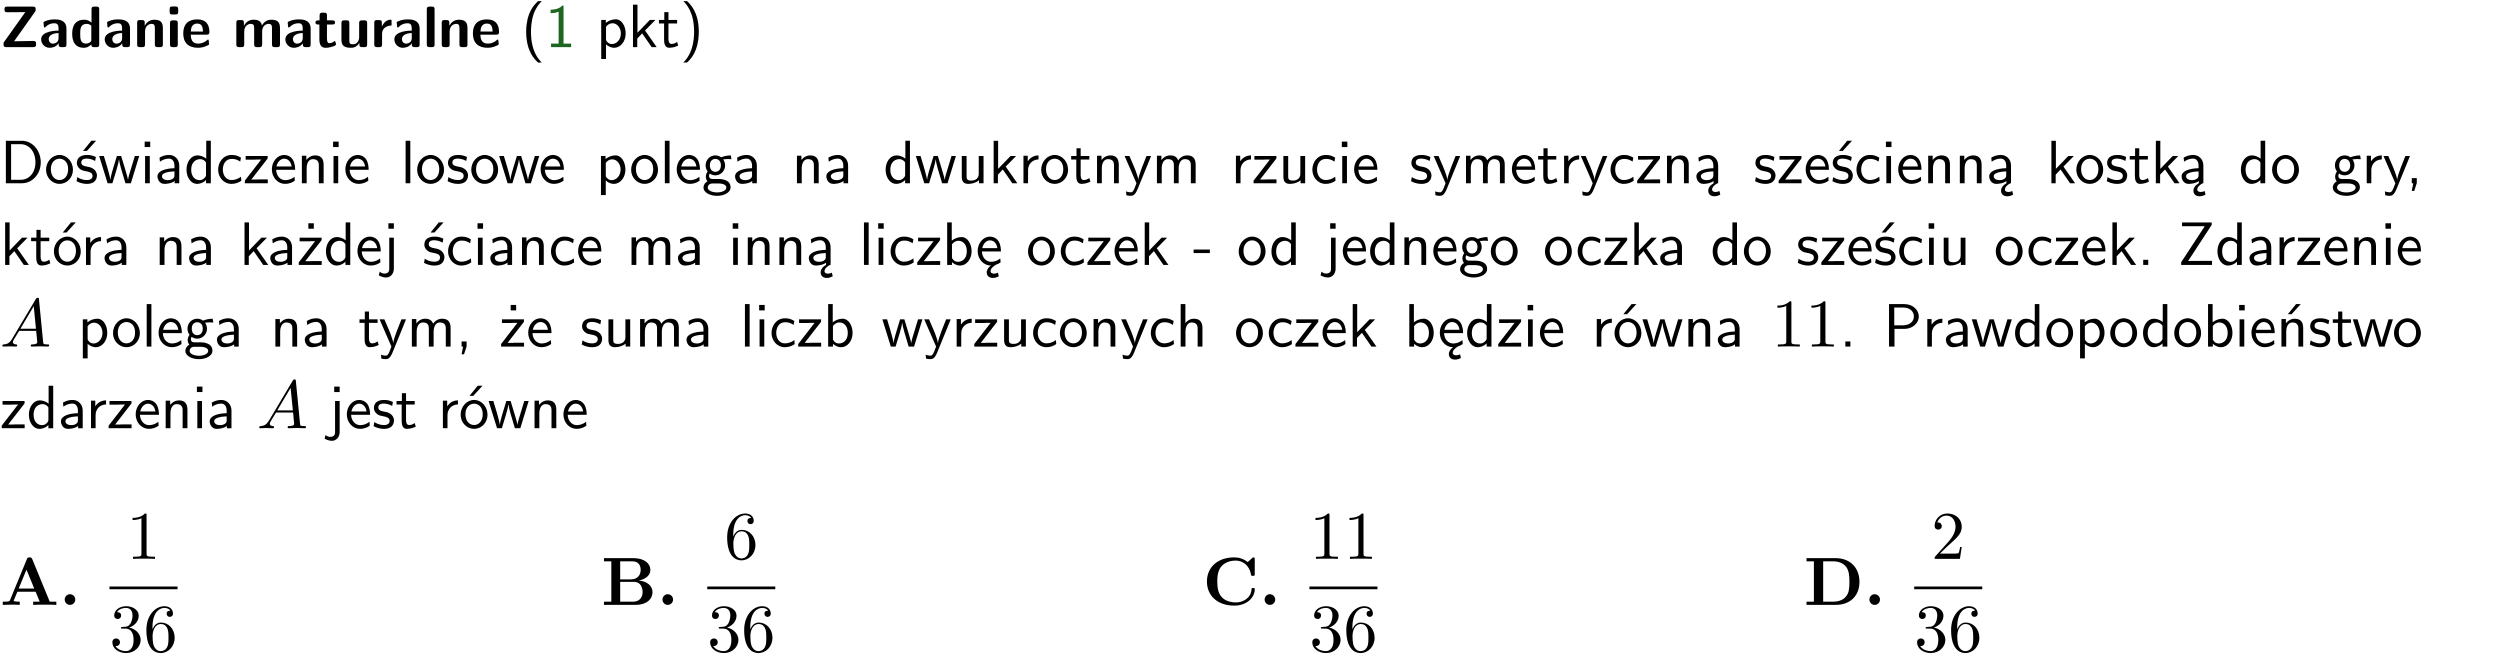 <?xml version="1.0" encoding="UTF-8"?>
<svg width="366pt" height="96pt" version="1.2" viewBox="0 0 366 96" xmlns="http://www.w3.org/2000/svg" xmlns:xlink="http://www.w3.org/1999/xlink">
 <defs>
  <symbol id="glyph0-1" overflow="visible">
   <path d="m5.141-5.203c0.078-0.109 0.078-0.125 0.078-0.312 0-0.234 0-0.422-0.406-0.422h-3.75c-0.359 0-0.406 0.141-0.406 0.422 0 0.406 0.172 0.406 0.516 0.406 0.75 0 1.484-0.016 2.234-0.016h0.297l-3.094 4.344c-0.094 0.109-0.094 0.125-0.094 0.297v0.078c0 0.297 0.094 0.406 0.422 0.406h3.922c0.328 0 0.422-0.109 0.422-0.406v-0.078c0-0.422-0.203-0.422-0.5-0.422-0.75 0-1.938 0.031-2.719 0.047z"/>
  </symbol>
  <symbol id="glyph0-2" overflow="visible">
   <path d="m3.969-2.703c0-1.359-1.297-1.359-1.719-1.359-0.406 0-0.844 0.031-1.406 0.266-0.188 0.078-0.234 0.109-0.234 0.203 0 0.062 0.062 0.547 0.062 0.625 0.016 0.047 0.062 0.094 0.109 0.094s0.078-0.031 0.094-0.047c0.375-0.391 0.797-0.578 1.328-0.578 0.469 0 0.609 0.281 0.609 0.781v0.297c-0.297 0-2.547 0.031-2.547 1.281 0 0.594 0.484 1.234 1.234 1.234 0.297 0 0.938-0.078 1.328-0.672v0.172c0 0.266 0.062 0.406 0.422 0.406h0.312c0.328 0 0.406-0.109 0.406-0.406zm-1.156 1.391c0 0.797-0.812 0.797-0.844 0.797-0.359 0-0.594-0.312-0.594-0.641 0-0.844 1.188-0.906 1.438-0.906z"/>
  </symbol>
  <symbol id="glyph0-3" overflow="visible">
   <path d="m4.266-5.531c0-0.281-0.047-0.406-0.406-0.406h-0.312c-0.328 0-0.406 0.109-0.406 0.406v1.938c-0.391-0.359-0.812-0.422-1.078-0.422-1.75 0-1.75 1.641-1.75 2.062 0 0.391 0 2.047 1.703 2.047 0.359 0 0.719-0.109 1.094-0.5 0 0.328 0.125 0.406 0.406 0.406h0.344c0.328 0 0.406-0.109 0.406-0.406zm-1.156 4.453c0 0.156 0 0.234-0.25 0.406-0.219 0.125-0.406 0.156-0.516 0.156-0.859 0-0.859-0.797-0.859-1.438s0-1.453 0.953-1.453c0.25 0 0.484 0.094 0.672 0.266z"/>
  </symbol>
  <symbol id="glyph0-4" overflow="visible">
   <path d="m4.281-2.781c0-0.891-0.375-1.234-1.25-1.234-0.906 0-1.281 0.656-1.391 0.875h-0.016v-0.422c0-0.281-0.062-0.406-0.406-0.406h-0.297c-0.312 0-0.406 0.094-0.406 0.406v3.156c0 0.297 0.094 0.406 0.406 0.406h0.344c0.328 0 0.406-0.109 0.406-0.406v-1.891c0-0.75 0.5-1.109 0.953-1.109 0.406 0 0.484 0.203 0.484 0.641v2.359c0 0.266 0.062 0.406 0.422 0.406h0.344c0.328 0 0.406-0.109 0.406-0.406z"/>
  </symbol>
  <symbol id="glyph0-5" overflow="visible">
   <path d="m0.875-5.953c-0.281 0-0.406 0.047-0.406 0.391v0.406c0 0.266 0.078 0.375 0.391 0.375h0.453c0.406 0 0.406-0.172 0.406-0.578s0-0.594-0.406-0.594zm0.781 2.438c0-0.266-0.062-0.406-0.406-0.406h-0.312c-0.312 0-0.422 0.094-0.422 0.406v3.109c0 0.297 0.094 0.406 0.422 0.406h0.312c0.328 0 0.406-0.109 0.406-0.406z"/>
  </symbol>
  <symbol id="glyph0-6" overflow="visible">
   <path d="m3.688-1.828c0.203 0 0.406-0.016 0.406-0.391 0-1.109-0.5-1.844-1.781-1.844-1.375 0-2.047 0.766-2.047 2.062 0 1.406 0.812 2.094 2.156 2.094 0.328 0 0.812-0.047 1.375-0.328 0.188-0.094 0.25-0.109 0.25-0.219 0-0.062-0.016-0.312-0.031-0.375-0.031-0.266-0.047-0.281-0.125-0.281-0.031 0-0.047 0-0.141 0.094-0.5 0.438-1.016 0.5-1.297 0.5-0.969 0-1.062-0.766-1.094-1.312zm-2.312-0.453c0.016-0.531 0.188-1.172 0.938-1.172 0.688 0 0.812 0.5 0.844 1.172z"/>
  </symbol>
  <symbol id="glyph0-7" overflow="visible">
   <path d="m6.906-2.781c0-0.891-0.375-1.234-1.25-1.234-0.609 0-1.078 0.281-1.391 0.844-0.141-0.812-0.859-0.844-1.219-0.844-0.172 0-0.531 0-0.922 0.281-0.266 0.203-0.422 0.469-0.484 0.594h-0.016v-0.422c0-0.281-0.062-0.406-0.406-0.406h-0.297c-0.312 0-0.406 0.094-0.406 0.406v3.156c0 0.297 0.094 0.406 0.406 0.406h0.344c0.328 0 0.406-0.109 0.406-0.406v-1.891c0-0.781 0.531-1.109 0.953-1.109 0.406 0 0.5 0.188 0.5 0.641v2.359c0 0.297 0.094 0.406 0.406 0.406h0.344c0.328 0 0.422-0.109 0.422-0.406v-1.891c0-0.781 0.516-1.109 0.938-1.109 0.406 0 0.5 0.188 0.5 0.641v2.359c0 0.297 0.094 0.406 0.406 0.406h0.344c0.328 0 0.422-0.109 0.422-0.406z"/>
  </symbol>
  <symbol id="glyph0-8" overflow="visible">
   <path d="m1.859-3.312h0.766c0.109 0 0.422 0 0.422-0.297 0-0.312-0.312-0.312-0.422-0.312h-0.766v-0.703c0-0.281-0.047-0.422-0.406-0.422h-0.266c-0.312 0-0.406 0.094-0.406 0.422v0.703h-0.203c-0.094 0-0.406 0-0.406 0.312 0 0.297 0.312 0.297 0.406 0.297h0.172v2.172c0 0.859 0.312 1.234 0.906 1.234 0.078 0 0.453 0 0.891-0.141 0.156-0.031 0.641-0.188 0.641-0.359 0-0.016-0.016-0.078-0.062-0.266-0.047-0.172-0.062-0.219-0.141-0.219-0.031 0-0.047 0.016-0.094 0.062-0.094 0.062-0.328 0.25-0.688 0.25-0.203 0-0.344-0.141-0.344-0.703z"/>
  </symbol>
  <symbol id="glyph0-9" overflow="visible">
   <path d="m4.281-3.516c0-0.266-0.062-0.406-0.406-0.406h-0.344c-0.328 0-0.422 0.109-0.422 0.406v2.031c0 0.562-0.297 1.062-0.906 1.062-0.469 0-0.531-0.125-0.531-0.578v-2.516c0-0.266-0.047-0.406-0.406-0.406h-0.344c-0.312 0-0.406 0.094-0.406 0.406v2.438c0 0.922 0.5 1.172 1.391 1.172 0.219 0 0.828 0 1.234-0.734v0.234c0 0.266 0.062 0.406 0.406 0.406h0.328c0.328 0 0.406-0.109 0.406-0.406z"/>
  </symbol>
  <symbol id="glyph0-10" overflow="visible">
   <path d="m1.656-1.969c0-0.812 0.688-1.141 1.219-1.188 0.156 0 0.172 0 0.172-0.219v-0.406c0-0.172 0-0.234-0.156-0.234-0.234 0-0.859 0.078-1.266 1.016v-0.562c0-0.281-0.062-0.406-0.422-0.406h-0.266c-0.312 0-0.422 0.094-0.422 0.406v3.156c0 0.297 0.094 0.406 0.422 0.406h0.312c0.328 0 0.406-0.109 0.406-0.406z"/>
  </symbol>
  <symbol id="glyph0-11" overflow="visible">
   <path d="m1.656-5.531c0-0.281-0.062-0.406-0.406-0.406h-0.312c-0.312 0-0.422 0.094-0.422 0.406v5.125c0 0.297 0.094 0.406 0.422 0.406h0.312c0.328 0 0.406-0.109 0.406-0.406z"/>
  </symbol>
  <symbol id="glyph1-1" overflow="visible">
   <path d="m2.438-6.734c-0.297 0.281-0.891 0.828-1.312 1.922-0.359 0.969-0.422 1.922-0.422 2.562 0 2.906 1.297 4.094 1.734 4.5h0.547c-0.438-0.438-1.578-1.594-1.578-4.5 0-0.5 0.031-1.547 0.391-2.609 0.375-1.031 0.891-1.578 1.188-1.875z"/>
  </symbol>
  <symbol id="glyph1-2" overflow="visible">
   <path d="m2.688-6.078h-0.188c-0.531 0.547-1.266 0.578-1.703 0.594v0.516c0.297-0.016 0.734-0.031 1.172-0.219v4.672h-1.109v0.516h2.938v-0.516h-1.109z"/>
  </symbol>
  <symbol id="glyph1-3" overflow="visible">
   <path d="m1.438-0.406c0.281 0.25 0.672 0.5 1.203 0.5 0.875 0 1.672-0.875 1.672-2.094 0-1.078-0.578-2.078-1.438-2.078-0.531 0-1.047 0.188-1.469 0.531v-0.438h-0.672v5.719h0.703zm0-2.578c0.219-0.312 0.562-0.516 0.953-0.516 0.672 0 1.219 0.672 1.219 1.5 0 0.922-0.641 1.547-1.312 1.547-0.344 0-0.594-0.172-0.766-0.422-0.094-0.125-0.094-0.141-0.094-0.312z"/>
  </symbol>
  <symbol id="glyph1-4" overflow="visible">
   <path d="m2.516-2.438 1.516-1.547h-0.812l-1.812 1.875v-4.109h-0.656v6.219h0.625v-1.266l0.719-0.75 1.391 2.016h0.734z"/>
  </symbol>
  <symbol id="glyph1-5" overflow="visible">
   <path d="m1.562-3.469h1.266v-0.516h-1.266v-1.141h-0.609v1.141h-0.781v0.516h0.75v2.406c0 0.531 0.125 1.156 0.75 1.156s1.078-0.219 1.312-0.328l-0.156-0.531c-0.234 0.188-0.516 0.297-0.797 0.297-0.344 0-0.469-0.281-0.469-0.75z"/>
  </symbol>
  <symbol id="glyph1-6" overflow="visible">
   <path d="m1.047 2.25c0.297-0.281 0.891-0.828 1.297-1.922 0.359-0.969 0.422-1.922 0.422-2.578 0-2.891-1.281-4.078-1.719-4.484h-0.547c0.438 0.438 1.578 1.594 1.578 4.484 0 0.516-0.031 1.562-0.406 2.625-0.359 1.031-0.875 1.578-1.172 1.875z"/>
  </symbol>
  <symbol id="glyph1-7" overflow="visible">
   <path d="m0.859-6.219v6.219h2.359c1.531 0 2.75-1.359 2.75-3.062 0-1.734-1.219-3.156-2.766-3.156zm0.766 5.719v-5.219h1.375c1.266 0 2.188 1.078 2.188 2.656 0 1.531-0.922 2.562-2.188 2.562z"/>
  </symbol>
  <symbol id="glyph1-8" overflow="visible">
   <path d="m4.203-1.969c0-1.203-0.891-2.172-1.953-2.172-1.109 0-1.984 1-1.984 2.172s0.922 2.062 1.969 2.062c1.078 0 1.969-0.906 1.969-2.062zm-1.969 1.5c-0.625 0-1.266-0.516-1.266-1.594s0.688-1.531 1.266-1.531c0.625 0 1.266 0.469 1.266 1.531s-0.609 1.594-1.266 1.594z"/>
  </symbol>
  <symbol id="glyph1-9" overflow="visible">
   <path d="m3.078-3.844c-0.469-0.219-0.828-0.297-1.297-0.297-0.219 0-1.484 0-1.484 1.188 0 0.438 0.266 0.719 0.484 0.891 0.281 0.203 0.469 0.234 0.969 0.328 0.328 0.062 0.844 0.172 0.844 0.656 0 0.609-0.703 0.609-0.844 0.609-0.734 0-1.234-0.328-1.391-0.438l-0.109 0.609c0.281 0.141 0.781 0.391 1.516 0.391 0.156 0 0.641 0 1.031-0.281 0.281-0.219 0.438-0.578 0.438-0.953 0-0.5-0.344-0.812-0.359-0.828-0.344-0.312-0.594-0.375-1.031-0.453-0.5-0.094-0.906-0.188-0.906-0.625 0-0.562 0.641-0.562 0.75-0.562 0.297 0 0.766 0.047 1.281 0.344zm0.031-2.375h-0.703l-1.203 1.484h0.562z"/>
  </symbol>
  <symbol id="glyph1-10" overflow="visible">
   <path d="m5.984-3.984h-0.641l-0.578 1.906c-0.109 0.312-0.375 1.203-0.422 1.594-0.031-0.281-0.266-1.078-0.422-1.594l-0.578-1.906h-0.625l-0.516 1.688c-0.094 0.312-0.406 1.344-0.438 1.797-0.047-0.422-0.344-1.438-0.484-1.938l-0.469-1.547h-0.688l1.234 3.984h0.703c0.047-0.141 0.359-1.141 0.562-1.844 0.125-0.422 0.375-1.297 0.391-1.641h0.016c0.016 0.25 0.172 0.875 0.281 1.266l0.656 2.219h0.797z"/>
  </symbol>
  <symbol id="glyph1-11" overflow="visible">
   <path d="m1.469-6.094h-0.812v0.797h0.812zm-0.062 2.109h-0.688v3.984h0.688z"/>
  </symbol>
  <symbol id="glyph1-12" overflow="visible">
   <path d="m3.578-2.594c0-0.906-0.656-1.547-1.484-1.547-0.578 0-0.984 0.156-1.406 0.391l0.062 0.594c0.453-0.328 0.906-0.453 1.344-0.453 0.422 0 0.781 0.359 0.781 1.031v0.375c-1.344 0.031-2.484 0.406-2.484 1.188 0 0.391 0.25 1.109 1.031 1.109 0.125 0 0.969-0.016 1.484-0.422v0.328h0.672zm-0.703 1.406c0 0.172 0 0.391-0.297 0.562-0.266 0.172-0.609 0.172-0.703 0.172-0.438 0-0.828-0.203-0.828-0.578 0-0.625 1.453-0.688 1.828-0.703z"/>
  </symbol>
  <symbol id="glyph1-13" overflow="visible">
   <path d="m3.891-6.219h-0.672v2.625c-0.469-0.391-0.969-0.484-1.312-0.484-0.891 0-1.578 0.938-1.578 2.094 0 1.172 0.688 2.078 1.531 2.078 0.297 0 0.828-0.078 1.328-0.562v0.469h0.703zm-0.703 4.969c0 0.125 0 0.297-0.297 0.547-0.203 0.188-0.422 0.25-0.656 0.25-0.562 0-1.219-0.422-1.219-1.531 0-1.188 0.781-1.547 1.312-1.547 0.391 0 0.672 0.203 0.859 0.484z"/>
  </symbol>
  <symbol id="glyph1-14" overflow="visible">
   <path d="m3.672-3.75c-0.531-0.297-0.828-0.391-1.375-0.391-1.25 0-1.969 1.094-1.969 2.156 0 1.109 0.812 2.078 1.938 2.078 0.484 0 0.969-0.125 1.453-0.453l-0.047-0.594c-0.469 0.359-0.953 0.484-1.406 0.484-0.734 0-1.25-0.656-1.25-1.531 0-0.703 0.344-1.562 1.297-1.562 0.453 0 0.766 0.078 1.25 0.391z"/>
  </symbol>
  <symbol id="glyph1-15" overflow="visible">
   <path d="m3.594-3.625v-0.359h-3.219v0.531h1.25c0.109 0 0.219-0.016 0.328-0.016h0.688l-2.391 3.094v0.375h3.359v-0.562h-1.328c-0.109 0-0.203 0.016-0.312 0.016h-0.766z"/>
  </symbol>
  <symbol id="glyph1-16" overflow="visible">
   <path d="m3.719-1.969c0-0.297-0.016-0.969-0.359-1.516-0.375-0.547-0.922-0.656-1.25-0.656-0.984 0-1.797 0.953-1.797 2.109 0 1.188 0.859 2.125 1.938 2.125 0.562 0 1.078-0.203 1.422-0.469l-0.047-0.578c-0.562 0.469-1.156 0.5-1.359 0.5-0.719 0-1.297-0.625-1.328-1.516zm-2.734-0.484c0.141-0.688 0.625-1.141 1.125-1.141 0.469 0 0.969 0.312 1.094 1.141z"/>
  </symbol>
  <symbol id="glyph1-17" overflow="visible">
   <path d="m3.906-2.672c0-0.594-0.141-1.406-1.234-1.406-0.812 0-1.25 0.609-1.297 0.672v-0.625h-0.656v4.031h0.703v-2.203c0-0.594 0.234-1.328 0.906-1.328 0.859 0 0.875 0.641 0.875 0.922v2.609h0.703z"/>
  </symbol>
  <symbol id="glyph1-18" overflow="visible">
   <path d="m1.406-6.219h-0.688v6.219h0.688z"/>
  </symbol>
  <symbol id="glyph1-19" overflow="visible">
   <path d="m3.078-3.844c-0.469-0.219-0.828-0.297-1.297-0.297-0.219 0-1.484 0-1.484 1.188 0 0.438 0.266 0.719 0.484 0.891 0.281 0.203 0.469 0.234 0.969 0.328 0.328 0.062 0.844 0.172 0.844 0.656 0 0.609-0.703 0.609-0.844 0.609-0.734 0-1.234-0.328-1.391-0.438l-0.109 0.609c0.281 0.141 0.781 0.391 1.516 0.391 0.156 0 0.641 0 1.031-0.281 0.281-0.219 0.438-0.578 0.438-0.953 0-0.5-0.344-0.812-0.359-0.828-0.344-0.312-0.594-0.375-1.031-0.453-0.5-0.094-0.906-0.188-0.906-0.625 0-0.562 0.641-0.562 0.75-0.562 0.297 0 0.766 0.047 1.281 0.344z"/>
  </symbol>
  <symbol id="glyph1-20" overflow="visible">
   <path d="m3.156-3.5c0.203 0 0.453-0.047 0.672-0.047 0.156 0 0.5 0.031 0.516 0.031l-0.094-0.562c-0.625 0-1.141 0.172-1.422 0.281-0.188-0.156-0.484-0.281-0.844-0.281-0.781 0-1.422 0.641-1.422 1.453 0 0.344 0.109 0.656 0.297 0.891-0.266 0.375-0.266 0.719-0.266 0.766 0 0.234 0.078 0.5 0.234 0.688-0.469 0.266-0.578 0.688-0.578 0.922 0 0.672 0.891 1.203 1.984 1.203 1.109 0 1.984-0.531 1.984-1.219 0-1.25-1.5-1.25-1.844-1.25h-0.781c-0.125 0-0.531 0-0.531-0.469 0-0.094 0.047-0.25 0.109-0.328 0.188 0.141 0.484 0.266 0.812 0.266 0.812 0 1.438-0.672 1.438-1.469 0-0.422-0.203-0.75-0.297-0.891zm-1.172 1.828c-0.328 0-0.797-0.203-0.797-0.953 0-0.734 0.469-0.938 0.797-0.938 0.391 0 0.812 0.25 0.812 0.938 0 0.703-0.422 0.953-0.812 0.953zm0.406 1.703c0.188 0 1.203 0 1.203 0.609 0 0.406-0.609 0.703-1.344 0.703s-1.375-0.281-1.375-0.703c0-0.031 0-0.609 0.703-0.609z"/>
  </symbol>
  <symbol id="glyph1-21" overflow="visible">
   <path d="m3.906-3.984h-0.703v2.609c0 0.672-0.5 0.984-1.078 0.984-0.641 0-0.703-0.234-0.703-0.625v-2.969h-0.703v3c0 0.656 0.219 1.078 0.953 1.078 0.484 0 1.125-0.141 1.562-0.531v0.438h0.672z"/>
  </symbol>
  <symbol id="glyph1-22" overflow="visible">
   <path d="m1.406-1.922c0-0.891 0.641-1.547 1.531-1.562v-0.594c-0.797 0-1.297 0.453-1.578 0.859v-0.812h-0.625v4.031h0.672z"/>
  </symbol>
  <symbol id="glyph1-23" overflow="visible">
   <path d="m4-3.984h-0.672c-1.172 2.859-1.188 3.266-1.188 3.469h-0.016c-0.047-0.594-0.766-2.266-0.812-2.344l-0.484-1.125h-0.703l1.734 3.984c-0.094 0.281-0.281 0.719-0.312 0.812-0.234 0.516-0.391 0.516-0.516 0.516-0.141 0-0.438-0.031-0.703-0.141l0.062 0.578c0.188 0.047 0.438 0.078 0.641 0.078 0.312 0 0.641-0.109 1.016-1.031z"/>
  </symbol>
  <symbol id="glyph1-24" overflow="visible">
   <path d="m6.391-2.672c0-0.609-0.141-1.406-1.219-1.406-0.547 0-1.016 0.25-1.344 0.734-0.234-0.688-0.859-0.734-1.141-0.734-0.656 0-1.078 0.359-1.312 0.688v-0.641h-0.656v4.031h0.703v-2.203c0-0.609 0.25-1.328 0.906-1.328 0.844 0 0.875 0.578 0.875 0.922v2.609h0.703v-2.203c0-0.609 0.25-1.328 0.906-1.328 0.844 0 0.875 0.578 0.875 0.922v2.609h0.703z"/>
  </symbol>
  <symbol id="glyph1-25" overflow="visible">
   <path d="m2.875-1.188c0 0.172 0 0.391-0.297 0.562-0.266 0.172-0.609 0.172-0.703 0.172-0.438 0-0.828-0.203-0.828-0.578 0-0.625 1.453-0.688 1.828-0.703zm-0.188 2.125c0-0.406 0.375-0.703 0.797-0.938h0.094v-2.594c0-0.906-0.656-1.547-1.484-1.547-0.578 0-0.984 0.156-1.406 0.391l0.062 0.594c0.453-0.328 0.906-0.453 1.344-0.453 0.422 0 0.781 0.359 0.781 1.031v0.375c-1.344 0.031-2.484 0.406-2.484 1.188 0 0.391 0.25 1.109 1.031 1.109 0.125 0 0.969-0.016 1.484-0.422v0.328c-0.453 0.25-0.812 0.688-0.781 1.141 0.016 0.391 0.281 0.766 0.891 0.766 0.297 0 0.516-0.062 0.875-0.234l-0.125-0.531c-0.203 0.094-0.406 0.141-0.594 0.141-0.25-0.031-0.469-0.078-0.484-0.344z"/>
  </symbol>
  <symbol id="glyph1-26" overflow="visible">
   <path d="m1.609-0.016v-0.734h-0.734v0.75h0.219l-0.219 1.125h0.359z"/>
  </symbol>
  <symbol id="glyph1-27" overflow="visible">
   <path d="m4.203-1.969c0-1.203-0.891-2.172-1.953-2.172-1.109 0-1.984 1-1.984 2.172s0.922 2.062 1.969 2.062c1.078 0 1.969-0.906 1.969-2.062zm-1.969 1.5c-0.625 0-1.266-0.516-1.266-1.594s0.688-1.531 1.266-1.531c0.625 0 1.266 0.469 1.266 1.531s-0.609 1.594-1.266 1.594zm1.234-5.75h-0.703l-1.203 1.484h0.547z"/>
  </symbol>
  <symbol id="glyph1-28" overflow="visible">
   <path d="m3.594-3.625v-0.359h-3.219v0.531h1.25c0.109 0 0.219-0.016 0.328-0.016h0.688l-2.391 3.094v0.375h3.359v-0.562h-1.328c-0.109 0-0.203 0.016-0.312 0.016h-0.766zm-1.141-2.469h-0.797v0.797h0.797z"/>
  </symbol>
  <symbol id="glyph1-29" overflow="visible">
   <path d="m1.656-6.094h-0.797v0.797h0.797zm-2.203 7.625c0.438 0.25 0.844 0.312 1.078 0.312 0.562 0 1.125-0.469 1.125-1.312v-4.516h-0.672v4.594c0 0.578-0.453 0.656-0.703 0.656-0.266 0-0.5-0.094-0.688-0.281z"/>
  </symbol>
  <symbol id="glyph1-30" overflow="visible">
   <path d="m1.406-6.219h-0.672v6.219h0.703v-0.406c0.219 0.188 0.594 0.5 1.203 0.5 0.891 0 1.672-0.891 1.672-2.094 0-1.109-0.625-2.078-1.453-2.078-0.359 0-0.906 0.094-1.453 0.531zm0.031 3.219c0.141-0.219 0.469-0.531 0.953-0.531 0.531 0 1.219 0.391 1.219 1.531 0 1.172-0.75 1.547-1.297 1.547-0.359 0-0.656-0.156-0.875-0.562z"/>
  </symbol>
  <symbol id="glyph1-31" overflow="visible">
   <path d="m0.984-2.453c0.141-0.688 0.625-1.141 1.125-1.141 0.469 0 0.969 0.312 1.094 1.141zm1.219 3.391c0-0.406 0.391-0.734 0.797-0.969 0.266-0.078 0.484-0.203 0.672-0.344l-0.047-0.578c-0.562 0.469-1.156 0.5-1.359 0.5-0.719 0-1.297-0.625-1.328-1.516h2.781c0-0.297-0.016-0.969-0.359-1.516-0.375-0.547-0.922-0.656-1.25-0.656-0.984 0-1.797 0.953-1.797 2.109 0 1.188 0.859 2.125 1.938 2.125-0.359 0.25-0.641 0.656-0.609 1.047 0.016 0.391 0.281 0.766 0.891 0.766 0.297 0 0.516-0.062 0.875-0.234l-0.125-0.531c-0.203 0.094-0.406 0.141-0.594 0.141-0.25-0.031-0.469-0.078-0.484-0.344z"/>
  </symbol>
  <symbol id="glyph1-32" overflow="visible">
   <path d="m2.469-1.734v-0.516h-2.375v0.516z"/>
  </symbol>
  <symbol id="glyph1-33" overflow="visible">
   <path d="m1.609-0.75h-0.734v0.75h0.734z"/>
  </symbol>
  <symbol id="glyph1-34" overflow="visible">
   <path d="m4.969-5.859v-0.359h-4.344v0.547h1.781 0.328 1.219l-3.453 5.281v0.391h4.516v-0.594h-0.859c-0.781 0-1.578 0.016-2.359 0.016h-0.281z"/>
  </symbol>
  <symbol id="glyph1-35" overflow="visible">
   <path d="m3.906-2.672c0-0.594-0.141-1.406-1.234-1.406-0.562 0-0.984 0.281-1.266 0.641v-2.781h-0.688v6.219h0.703v-2.203c0-0.594 0.234-1.328 0.906-1.328 0.859 0 0.875 0.641 0.875 0.922v2.609h0.703z"/>
  </symbol>
  <symbol id="glyph1-36" overflow="visible">
   <path d="m3.156-2.594c1.109 0 2.062-0.812 2.062-1.812 0-0.969-0.891-1.812-2.125-1.812h-2.234v6.219h0.797v-2.594zm-0.266-3.125c1 0 1.609 0.547 1.609 1.312 0 0.703-0.578 1.297-1.609 1.297h-1.266v-2.609z"/>
  </symbol>
  <symbol id="glyph1-37" overflow="visible">
   <path d="m3.906-2.672c0-0.594-0.141-1.406-1.234-1.406-0.812 0-1.25 0.609-1.297 0.672v-0.625h-0.656v4.031h0.703v-2.203c0-0.594 0.234-1.328 0.906-1.328 0.859 0 0.875 0.641 0.875 0.922v2.609h0.703zm-0.359-3.547h-0.688l-1.203 1.484h0.547z"/>
  </symbol>
  <symbol id="glyph2-1" overflow="visible">
   <path d="m1.781-1.141c-0.391 0.656-0.781 0.797-1.219 0.828-0.125 0.016-0.219 0.016-0.219 0.203 0 0.062 0.062 0.109 0.141 0.109 0.266 0 0.578-0.031 0.844-0.031 0.344 0 0.688 0.031 1 0.031 0.062 0 0.188 0 0.188-0.188 0-0.109-0.078-0.125-0.156-0.125-0.219-0.016-0.469-0.094-0.469-0.344 0-0.125 0.062-0.234 0.141-0.375 0.078-0.109 0.078-0.109 0.766-1.266h2.5c0.016 0.203 0.156 1.562 0.156 1.656 0 0.297-0.516 0.328-0.719 0.328-0.141 0-0.234 0-0.234 0.203 0 0.109 0.109 0.109 0.141 0.109 0.406 0 0.828-0.031 1.234-0.031 0.25 0 0.891 0.031 1.141 0.031 0.047 0 0.172 0 0.172-0.203 0-0.109-0.094-0.109-0.234-0.109-0.609 0-0.609-0.062-0.641-0.359l-0.609-6.219c-0.016-0.203-0.016-0.25-0.188-0.25-0.156 0-0.203 0.078-0.266 0.172zm1.203-1.469 1.953-3.297 0.328 3.297z"/>
  </symbol>
  <symbol id="glyph3-1" overflow="visible">
   <path d="m2.938-6.375c0-0.25 0-0.266-0.234-0.266-0.625 0.641-1.5 0.641-1.812 0.641v0.312c0.203 0 0.781 0 1.297-0.266v5.172c0 0.359-0.031 0.469-0.922 0.469h-0.312v0.312c0.344-0.031 1.203-0.031 1.609-0.031 0.391 0 1.266 0 1.609 0.031v-0.312h-0.312c-0.906 0-0.922-0.109-0.922-0.469z"/>
  </symbol>
  <symbol id="glyph3-2" overflow="visible">
   <path d="m2.891-3.516c0.812-0.266 1.391-0.953 1.391-1.75 0-0.812-0.875-1.375-1.828-1.375-1 0-1.766 0.594-1.766 1.359 0 0.328 0.219 0.516 0.516 0.516s0.5-0.219 0.5-0.516c0-0.484-0.469-0.484-0.609-0.484 0.297-0.5 0.953-0.625 1.312-0.625 0.422 0 0.969 0.219 0.969 1.109 0 0.125-0.031 0.703-0.281 1.141-0.297 0.484-0.641 0.516-0.891 0.516-0.078 0.016-0.312 0.031-0.391 0.031-0.078 0.016-0.141 0.031-0.141 0.125 0 0.109 0.062 0.109 0.234 0.109h0.438c0.812 0 1.188 0.672 1.188 1.656 0 1.359-0.688 1.641-1.125 1.641s-1.188-0.172-1.531-0.75c0.344 0.047 0.656-0.172 0.656-0.547 0-0.359-0.266-0.562-0.547-0.562-0.25 0-0.562 0.141-0.562 0.578 0 0.906 0.922 1.562 2.016 1.562 1.219 0 2.125-0.906 2.125-1.922 0-0.812-0.641-1.594-1.672-1.812z"/>
  </symbol>
  <symbol id="glyph3-3" overflow="visible">
   <path d="m1.312-3.266v-0.25c0-2.516 1.234-2.875 1.75-2.875 0.234 0 0.656 0.062 0.875 0.406-0.156 0-0.547 0-0.547 0.438 0 0.312 0.234 0.469 0.453 0.469 0.156 0 0.469-0.094 0.469-0.484 0-0.594-0.438-1.078-1.266-1.078-1.281 0-2.625 1.281-2.625 3.484 0 2.672 1.156 3.375 2.078 3.375 1.109 0 2.062-0.938 2.062-2.25 0-1.266-0.891-2.219-2-2.219-0.672 0-1.047 0.5-1.25 0.984zm1.188 3.203c-0.625 0-0.922-0.594-0.984-0.75-0.188-0.469-0.188-1.266-0.188-1.438 0-0.781 0.328-1.781 1.219-1.781 0.172 0 0.625 0 0.938 0.625 0.172 0.359 0.172 0.875 0.172 1.359s0 0.984-0.172 1.344c-0.297 0.594-0.75 0.641-0.984 0.641z"/>
  </symbol>
  <symbol id="glyph3-4" overflow="visible">
   <path d="m4.469-1.734h-0.234c-0.062 0.297-0.125 0.734-0.234 0.891-0.062 0.078-0.719 0.078-0.938 0.078h-1.797l1.062-1.031c1.547-1.375 2.141-1.906 2.141-2.906 0-1.141-0.891-1.938-2.109-1.938-1.125 0-1.859 0.922-1.859 1.812 0 0.547 0.5 0.547 0.531 0.547 0.172 0 0.516-0.109 0.516-0.531 0-0.25-0.188-0.516-0.531-0.516-0.078 0-0.094 0-0.125 0.016 0.219-0.656 0.766-1.016 1.344-1.016 0.906 0 1.328 0.812 1.328 1.625 0 0.797-0.484 1.578-1.047 2.203l-1.906 2.125c-0.109 0.109-0.109 0.141-0.109 0.375h3.703z"/>
  </symbol>
  <symbol id="glyph4-1" overflow="visible">
   <path d="m4.719-6.703c-0.109-0.25-0.219-0.25-0.391-0.25-0.281 0-0.328 0.078-0.391 0.25l-2.469 6c-0.062 0.156-0.094 0.234-0.844 0.234h-0.219v0.469c0.375-0.016 0.859-0.031 1.172-0.031 0.391 0 0.938 0 1.312 0.031v-0.469c-0.016 0-0.891 0-0.891-0.125 0-0.016 0.031-0.109 0.047-0.125l0.5-1.203h2.672l0.594 1.453h-0.953v0.469c0.391-0.031 1.328-0.031 1.766-0.031 0.391 0 1.266 0 1.625 0.031v-0.469h-0.969zm-0.844 1.547 1.141 2.766h-2.281z"/>
  </symbol>
  <symbol id="glyph4-2" overflow="visible">
   <path d="m2.359-0.781c0-0.422-0.344-0.781-0.781-0.781-0.422 0-0.766 0.359-0.766 0.781 0 0.438 0.344 0.781 0.766 0.781 0.438 0 0.781-0.344 0.781-0.781z"/>
  </symbol>
  <symbol id="glyph4-3" overflow="visible">
   <path d="m2.766-3.734v-2.641h1.812c1.016 0 1.188 0.797 1.188 1.25 0 0.766-0.469 1.391-1.438 1.391zm2.703 0.172c1.078-0.203 1.719-0.797 1.719-1.562 0-0.922-0.875-1.719-2.469-1.719h-4.328v0.469h1.078v5.906h-1.078v0.469h4.625c1.656 0 2.484-0.875 2.484-1.859 0-0.953-0.844-1.625-2.031-1.703zm-0.859 3.094h-1.844v-2.906h1.938c0.203 0 0.672 0 1.016 0.422 0.328 0.422 0.328 0.984 0.328 1.094s0 1.391-1.438 1.391z"/>
  </symbol>
  <symbol id="glyph4-4" overflow="visible">
   <path d="m7.641-6.672c0-0.188 0-0.281-0.188-0.281-0.094 0-0.109 0.031-0.188 0.094l-0.656 0.594c-0.625-0.5-1.281-0.688-1.969-0.688-2.484 0-4 1.484-4 3.531s1.516 3.531 4 3.531c1.875 0 3-1.219 3-2.375 0-0.203-0.078-0.203-0.25-0.203-0.125 0-0.219 0-0.219 0.172-0.078 1.328-1.281 1.938-2.281 1.938-0.781 0-1.625-0.234-2.141-0.844-0.469-0.578-0.594-1.312-0.594-2.219 0-0.562 0.031-1.625 0.672-2.297 0.641-0.656 1.516-0.766 2.031-0.766 1.078 0 2.016 0.766 2.234 2.031 0.031 0.188 0.047 0.203 0.266 0.203 0.266 0 0.281-0.016 0.281-0.281z"/>
  </symbol>
  <symbol id="glyph4-5" overflow="visible">
   <path d="m1.469-6.375v5.906h-1.078v0.469h4.297c1.969 0 3.453-1.219 3.453-3.359 0-2.188-1.484-3.484-3.469-3.484h-4.281v0.469zm1.359 5.906v-5.906h1.453c0.656 0 1.484 0.188 1.969 0.891 0.344 0.516 0.422 1.188 0.422 2.109 0 1.094-0.109 1.625-0.438 2.062-0.469 0.688-1.344 0.844-1.953 0.844z"/>
  </symbol>
  <clipPath id="clip1">
   <path d="m0 0h365.67v1h-365.67z"/>
  </clipPath>
 </defs>
 <g id="surface1">
  <g>
   <use y="6.902" xlink:href="#glyph0-1"/>
   <use x="5.759" y="6.902" xlink:href="#glyph0-2"/>
   <use x="10.257" y="6.902" xlink:href="#glyph0-3"/>
   <use x="15.065" y="6.902" xlink:href="#glyph0-2"/>
   <use x="19.563" y="6.902" xlink:href="#glyph0-4"/>
   <use x="24.371" y="6.902" xlink:href="#glyph0-5"/>
   <use x="26.56" y="6.902" xlink:href="#glyph0-6"/>
   <use x="34.084" y="6.902" xlink:href="#glyph0-7"/>
   <use x="41.51" y="6.902" xlink:href="#glyph0-2"/>
   <use x="46.008" y="6.902" xlink:href="#glyph0-8"/>
   <use x="49.471" y="6.902" xlink:href="#glyph0-9"/>
   <use x="54.279" y="6.902" xlink:href="#glyph0-10"/>
   <use x="57.467" y="6.902" xlink:href="#glyph0-2"/>
   <use x="61.966" y="6.902" xlink:href="#glyph0-11"/>
   <use x="64.156" y="6.902" xlink:href="#glyph0-4"/>
   <use x="68.963" y="6.902" xlink:href="#glyph0-6"/>
   <use x="76.328" y="6.902" xlink:href="#glyph1-1"/>
  </g>
  <g fill="#1e6521">
   <use x="79.815" y="6.902" xlink:href="#glyph1-2"/>
  </g>
  <g>
   <use x="87.284" y="6.902" xlink:href="#glyph1-3"/>
   <use x="91.917" y="6.902" xlink:href="#glyph1-4"/>
   <use x="96.301" y="6.902" xlink:href="#glyph1-5"/>
   <use x="99.538" y="6.902" xlink:href="#glyph1-6"/>
   <use y="26.827" xlink:href="#glyph1-7"/>
   <use x="6.476" y="26.827" xlink:href="#glyph1-8"/>
   <use x="10.959" y="26.827" xlink:href="#glyph1-9"/>
   <use x="14.396" y="26.827" xlink:href="#glyph1-10"/>
   <use x="20.522" y="26.827" xlink:href="#glyph1-11"/>
   <use x="22.664" y="26.827" xlink:href="#glyph1-12"/>
   <use x="26.974" y="26.827" xlink:href="#glyph1-13"/>
   <use x="31.607" y="26.827" xlink:href="#glyph1-14"/>
   <use x="35.591" y="26.827" xlink:href="#glyph1-15"/>
   <use x="39.489" y="26.827" xlink:href="#glyph1-16"/>
   <use x="43.474" y="26.827" xlink:href="#glyph1-17"/>
   <use x="48.107" y="26.827" xlink:href="#glyph1-11"/>
   <use x="50.249" y="26.827" xlink:href="#glyph1-16"/>
   <use x="58.663" y="26.827" xlink:href="#glyph1-18"/>
   <use x="60.805" y="26.827" xlink:href="#glyph1-8"/>
   <use x="65.288" y="26.827" xlink:href="#glyph1-19"/>
   <use x="68.725" y="26.827" xlink:href="#glyph1-8"/>
   <use x="72.957" y="26.827" xlink:href="#glyph1-10"/>
   <use x="78.833" y="26.827" xlink:href="#glyph1-16"/>
   <use x="87.247" y="26.827" xlink:href="#glyph1-3"/>
   <use x="92.131" y="26.827" xlink:href="#glyph1-8"/>
   <use x="96.614" y="26.827" xlink:href="#glyph1-18"/>
   <use x="98.756" y="26.827" xlink:href="#glyph1-16"/>
   <use x="102.741" y="26.827" xlink:href="#glyph1-20"/>
   <use x="107.224" y="26.827" xlink:href="#glyph1-12"/>
   <use x="115.953" y="26.827" xlink:href="#glyph1-17"/>
   <use x="120.586" y="26.827" xlink:href="#glyph1-12"/>
   <use x="129.325" y="26.827" xlink:href="#glyph1-13"/>
   <use x="133.958" y="26.827" xlink:href="#glyph1-10"/>
   <use x="140.085" y="26.827" xlink:href="#glyph1-21"/>
   <use x="144.718" y="26.827" xlink:href="#glyph1-4"/>
   <use x="149.101" y="26.827" xlink:href="#glyph1-22"/>
   <use x="152.165" y="26.827" xlink:href="#glyph1-8"/>
   <use x="156.648" y="26.827" xlink:href="#glyph1-5"/>
   <use x="159.886" y="26.827" xlink:href="#glyph1-17"/>
   <use x="164.519" y="26.827" xlink:href="#glyph1-23"/>
   <use x="168.654" y="26.827" xlink:href="#glyph1-24"/>
   <use x="180.206" y="26.827" xlink:href="#glyph1-22"/>
   <use x="183.27" y="26.827" xlink:href="#glyph1-15"/>
   <use x="187.167" y="26.827" xlink:href="#glyph1-21"/>
   <use x="191.8" y="26.827" xlink:href="#glyph1-14"/>
   <use x="195.785" y="26.827" xlink:href="#glyph1-11"/>
   <use x="197.927" y="26.827" xlink:href="#glyph1-16"/>
   <use x="206.332" y="26.827" xlink:href="#glyph1-19"/>
   <use x="209.769" y="26.827" xlink:href="#glyph1-23"/>
   <use x="213.903" y="26.827" xlink:href="#glyph1-24"/>
   <use x="221.026" y="26.827" xlink:href="#glyph1-16"/>
   <use x="225.011" y="26.827" xlink:href="#glyph1-5"/>
   <use x="228.249" y="26.827" xlink:href="#glyph1-22"/>
   <use x="231.312" y="26.827" xlink:href="#glyph1-23"/>
   <use x="235.447" y="26.827" xlink:href="#glyph1-14"/>
   <use x="239.432" y="26.827" xlink:href="#glyph1-15"/>
   <use x="243.329" y="26.827" xlink:href="#glyph1-17"/>
   <use x="247.962" y="26.827" xlink:href="#glyph1-25"/>
   <use x="256.701" y="26.827" xlink:href="#glyph1-19"/>
   <use x="260.138" y="26.827" xlink:href="#glyph1-15"/>
   <use x="264.035" y="26.827" xlink:href="#glyph1-16"/>
   <use x="268.02" y="26.827" xlink:href="#glyph1-9"/>
   <use x="271.457" y="26.827" xlink:href="#glyph1-14"/>
   <use x="275.442" y="26.827" xlink:href="#glyph1-11"/>
   <use x="277.584" y="26.827" xlink:href="#glyph1-16"/>
   <use x="281.568" y="26.827" xlink:href="#glyph1-17"/>
   <use x="286.201" y="26.827" xlink:href="#glyph1-17"/>
   <use x="290.834" y="26.827" xlink:href="#glyph1-25"/>
   <use x="299.573" y="26.827" xlink:href="#glyph1-4"/>
   <use x="303.705" y="26.827" xlink:href="#glyph1-8"/>
   <use x="308.189" y="26.827" xlink:href="#glyph1-19"/>
   <use x="311.625" y="26.827" xlink:href="#glyph1-5"/>
   <use x="314.863" y="26.827" xlink:href="#glyph1-4"/>
   <use x="318.996" y="26.827" xlink:href="#glyph1-25"/>
   <use x="327.734" y="26.827" xlink:href="#glyph1-13"/>
   <use x="332.367" y="26.827" xlink:href="#glyph1-8"/>
   <use x="341.271" y="26.827" xlink:href="#glyph1-20"/>
   <use x="345.754" y="26.827" xlink:href="#glyph1-22"/>
   <use x="348.818" y="26.827" xlink:href="#glyph1-23"/>
   <use x="352.208" y="26.827" xlink:href="#glyph1-26"/>
   <use y="38.782" xlink:href="#glyph1-4"/>
   <use x="4.384" y="38.782" xlink:href="#glyph1-5"/>
   <use x="7.621" y="38.782" xlink:href="#glyph1-27"/>
   <use x="11.854" y="38.782" xlink:href="#glyph1-22"/>
   <use x="14.917" y="38.782" xlink:href="#glyph1-12"/>
   <use x="22.661" y="38.782" xlink:href="#glyph1-17"/>
   <use x="27.294" y="38.782" xlink:href="#glyph1-12"/>
   <use x="35.046" y="38.782" xlink:href="#glyph1-4"/>
   <use x="39.179" y="38.782" xlink:href="#glyph1-12"/>
   <use x="43.488" y="38.782" xlink:href="#glyph1-28"/>
   <use x="47.386" y="38.782" xlink:href="#glyph1-13"/>
   <use x="52.019" y="38.782" xlink:href="#glyph1-16"/>
   <use x="56.003" y="38.782" xlink:href="#glyph1-29"/>
   <use x="61.829" y="38.782" xlink:href="#glyph1-9"/>
   <use x="65.266" y="38.782" xlink:href="#glyph1-14"/>
   <use x="69.25" y="38.782" xlink:href="#glyph1-11"/>
   <use x="71.392" y="38.782" xlink:href="#glyph1-12"/>
   <use x="75.702" y="38.782" xlink:href="#glyph1-17"/>
   <use x="80.334" y="38.782" xlink:href="#glyph1-14"/>
   <use x="84.319" y="38.782" xlink:href="#glyph1-16"/>
   <use x="91.738" y="38.782" xlink:href="#glyph1-24"/>
   <use x="98.861" y="38.782" xlink:href="#glyph1-12"/>
   <use x="106.613" y="38.782" xlink:href="#glyph1-11"/>
   <use x="108.755" y="38.782" xlink:href="#glyph1-17"/>
   <use x="113.388" y="38.782" xlink:href="#glyph1-17"/>
   <use x="118.021" y="38.782" xlink:href="#glyph1-25"/>
   <use x="125.765" y="38.782" xlink:href="#glyph1-18"/>
   <use x="127.907" y="38.782" xlink:href="#glyph1-11"/>
   <use x="130.049" y="38.782" xlink:href="#glyph1-14"/>
   <use x="134.033" y="38.782" xlink:href="#glyph1-15"/>
   <use x="137.931" y="38.782" xlink:href="#glyph1-30"/>
   <use x="142.815" y="38.782" xlink:href="#glyph1-31"/>
   <use x="150.234" y="38.782" xlink:href="#glyph1-8"/>
   <use x="154.968" y="38.782" xlink:href="#glyph1-14"/>
   <use x="158.953" y="38.782" xlink:href="#glyph1-15"/>
   <use x="162.85" y="38.782" xlink:href="#glyph1-16"/>
   <use x="166.835" y="38.782" xlink:href="#glyph1-4"/>
   <use x="174.653" y="38.782" xlink:href="#glyph1-32"/>
   <use x="181.076" y="38.782" xlink:href="#glyph1-8"/>
   <use x="185.81" y="38.782" xlink:href="#glyph1-13"/>
   <use x="193.877" y="38.782" xlink:href="#glyph1-29"/>
   <use x="196.268" y="38.782" xlink:href="#glyph1-16"/>
   <use x="200.253" y="38.782" xlink:href="#glyph1-13"/>
   <use x="204.886" y="38.782" xlink:href="#glyph1-17"/>
   <use x="209.519" y="38.782" xlink:href="#glyph1-16"/>
   <use x="213.503" y="38.782" xlink:href="#glyph1-20"/>
   <use x="217.987" y="38.782" xlink:href="#glyph1-8"/>
   <use x="225.913" y="38.782" xlink:href="#glyph1-8"/>
   <use x="230.638" y="38.782" xlink:href="#glyph1-14"/>
   <use x="234.623" y="38.782" xlink:href="#glyph1-15"/>
   <use x="238.521" y="38.782" xlink:href="#glyph1-4"/>
   <use x="242.662" y="38.782" xlink:href="#glyph1-12"/>
   <use x="250.406" y="38.782" xlink:href="#glyph1-13"/>
   <use x="255.038" y="38.782" xlink:href="#glyph1-8"/>
   <use x="262.956" y="38.782" xlink:href="#glyph1-19"/>
   <use x="266.393" y="38.782" xlink:href="#glyph1-15"/>
   <use x="270.29" y="38.782" xlink:href="#glyph1-16"/>
   <use x="274.275" y="38.782" xlink:href="#glyph1-9"/>
   <use x="277.712" y="38.782" xlink:href="#glyph1-14"/>
   <use x="281.696" y="38.782" xlink:href="#glyph1-11"/>
   <use x="283.839" y="38.782" xlink:href="#glyph1-21"/>
   <use x="291.915" y="38.782" xlink:href="#glyph1-8"/>
   <use x="296.64" y="38.782" xlink:href="#glyph1-14"/>
   <use x="300.625" y="38.782" xlink:href="#glyph1-15"/>
   <use x="304.522" y="38.782" xlink:href="#glyph1-16"/>
   <use x="308.507" y="38.782" xlink:href="#glyph1-4"/>
   <use x="312.891" y="38.782" xlink:href="#glyph1-33"/>
   <use x="318.825" y="38.782" xlink:href="#glyph1-34"/>
   <use x="324.304" y="38.782" xlink:href="#glyph1-13"/>
   <use x="328.937" y="38.782" xlink:href="#glyph1-12"/>
   <use x="332.995" y="38.782" xlink:href="#glyph1-22"/>
   <use x="336.059" y="38.782" xlink:href="#glyph1-15"/>
   <use x="339.957" y="38.782" xlink:href="#glyph1-16"/>
   <use x="343.941" y="38.782" xlink:href="#glyph1-17"/>
   <use x="348.574" y="38.782" xlink:href="#glyph1-11"/>
   <use x="350.716" y="38.782" xlink:href="#glyph1-16"/>
   <use y="50.738" xlink:href="#glyph2-1"/>
   <use x="11.392" y="50.738" xlink:href="#glyph1-3"/>
   <use x="16.276" y="50.738" xlink:href="#glyph1-8"/>
   <use x="20.759" y="50.738" xlink:href="#glyph1-18"/>
   <use x="22.901" y="50.738" xlink:href="#glyph1-16"/>
   <use x="26.886" y="50.738" xlink:href="#glyph1-20"/>
   <use x="31.369" y="50.738" xlink:href="#glyph1-12"/>
   <use x="39.597" y="50.738" xlink:href="#glyph1-17"/>
   <use x="44.23" y="50.738" xlink:href="#glyph1-12"/>
   <use x="52.457" y="50.738" xlink:href="#glyph1-5"/>
   <use x="55.444" y="50.738" xlink:href="#glyph1-23"/>
   <use x="59.578" y="50.738" xlink:href="#glyph1-24"/>
   <use x="66.701" y="50.738" xlink:href="#glyph1-26"/>
   <use x="73.11" y="50.738" xlink:href="#glyph1-28"/>
   <use x="77.017" y="50.738" xlink:href="#glyph1-16"/>
   <use x="84.92" y="50.738" xlink:href="#glyph1-19"/>
   <use x="88.357" y="50.738" xlink:href="#glyph1-21"/>
   <use x="92.99" y="50.738" xlink:href="#glyph1-24"/>
   <use x="100.113" y="50.738" xlink:href="#glyph1-12"/>
   <use x="108.34" y="50.738" xlink:href="#glyph1-18"/>
   <use x="110.482" y="50.738" xlink:href="#glyph1-11"/>
   <use x="112.624" y="50.738" xlink:href="#glyph1-14"/>
   <use x="116.609" y="50.738" xlink:href="#glyph1-15"/>
   <use x="120.507" y="50.738" xlink:href="#glyph1-30"/>
   <use x="129.058" y="50.738" xlink:href="#glyph1-10"/>
   <use x="135.185" y="50.738" xlink:href="#glyph1-23"/>
   <use x="139.319" y="50.738" xlink:href="#glyph1-22"/>
   <use x="142.383" y="50.738" xlink:href="#glyph1-15"/>
   <use x="146.281" y="50.738" xlink:href="#glyph1-21"/>
   <use x="150.914" y="50.738" xlink:href="#glyph1-14"/>
   <use x="154.898" y="50.738" xlink:href="#glyph1-8"/>
   <use x="159.382" y="50.738" xlink:href="#glyph1-17"/>
   <use x="164.014" y="50.738" xlink:href="#glyph1-23"/>
   <use x="168.149" y="50.738" xlink:href="#glyph1-14"/>
   <use x="172.134" y="50.738" xlink:href="#glyph1-35"/>
   <use x="180.685" y="50.738" xlink:href="#glyph1-8"/>
   <use x="185.419" y="50.738" xlink:href="#glyph1-14"/>
   <use x="189.404" y="50.738" xlink:href="#glyph1-15"/>
   <use x="193.301" y="50.738" xlink:href="#glyph1-16"/>
   <use x="197.286" y="50.738" xlink:href="#glyph1-4"/>
   <use x="205.588" y="50.738" xlink:href="#glyph1-30"/>
   <use x="210.472" y="50.738" xlink:href="#glyph1-31"/>
   <use x="214.457" y="50.738" xlink:href="#glyph1-13"/>
   <use x="219.09" y="50.738" xlink:href="#glyph1-15"/>
   <use x="222.987" y="50.738" xlink:href="#glyph1-11"/>
   <use x="225.129" y="50.738" xlink:href="#glyph1-16"/>
   <use x="233.032" y="50.738" xlink:href="#glyph1-22"/>
   <use x="236.096" y="50.738" xlink:href="#glyph1-27"/>
   <use x="240.337" y="50.738" xlink:href="#glyph1-10"/>
   <use x="246.464" y="50.738" xlink:href="#glyph1-17"/>
   <use x="251.097" y="50.738" xlink:href="#glyph1-12"/>
   <use x="259.322" y="50.738" xlink:href="#glyph3-1"/>
   <use x="264.303" y="50.738" xlink:href="#glyph3-1"/>
   <use x="269.285" y="50.738" xlink:href="#glyph1-33"/>
   <use x="275.694" y="50.738" xlink:href="#glyph1-36"/>
   <use x="281.423" y="50.738" xlink:href="#glyph1-22"/>
   <use x="284.487" y="50.738" xlink:href="#glyph1-12"/>
   <use x="288.545" y="50.738" xlink:href="#glyph1-10"/>
   <use x="294.672" y="50.738" xlink:href="#glyph1-13"/>
   <use x="299.305" y="50.738" xlink:href="#glyph1-8"/>
   <use x="303.788" y="50.738" xlink:href="#glyph1-3"/>
   <use x="308.672" y="50.738" xlink:href="#glyph1-8"/>
   <use x="313.406" y="50.738" xlink:href="#glyph1-13"/>
   <use x="318.039" y="50.738" xlink:href="#glyph1-8"/>
   <use x="322.522" y="50.738" xlink:href="#glyph1-30"/>
   <use x="327.155" y="50.738" xlink:href="#glyph1-11"/>
   <use x="329.297" y="50.738" xlink:href="#glyph1-16"/>
   <use x="333.282" y="50.738" xlink:href="#glyph1-37"/>
   <use x="337.915" y="50.738" xlink:href="#glyph1-19"/>
   <use x="341.352" y="50.738" xlink:href="#glyph1-5"/>
   <use x="344.338" y="50.738" xlink:href="#glyph1-10"/>
   <use x="350.214" y="50.738" xlink:href="#glyph1-8"/>
   <use x="0" y="62.693" xlink:href="#glyph1-15"/>
   <use x="3.898" y="62.693" xlink:href="#glyph1-13"/>
   <use x="8.531" y="62.693" xlink:href="#glyph1-12"/>
   <use x="12.589" y="62.693" xlink:href="#glyph1-22"/>
   <use x="15.653" y="62.693" xlink:href="#glyph1-15"/>
   <use x="19.55" y="62.693" xlink:href="#glyph1-16"/>
   <use x="23.535" y="62.693" xlink:href="#glyph1-17"/>
   <use x="28.168" y="62.693" xlink:href="#glyph1-11"/>
   <use x="30.31" y="62.693" xlink:href="#glyph1-12"/>
   <use x="37.609" y="62.693" xlink:href="#glyph2-1"/>
   <use x="48.07" y="62.693" xlink:href="#glyph1-29"/>
   <use x="50.461" y="62.693" xlink:href="#glyph1-16"/>
   <use x="54.446" y="62.693" xlink:href="#glyph1-19"/>
   <use x="57.883" y="62.693" xlink:href="#glyph1-5"/>
   <use x="64.106" y="62.693" xlink:href="#glyph1-22"/>
   <use x="67.17" y="62.693" xlink:href="#glyph1-27"/>
   <use x="71.411" y="62.693" xlink:href="#glyph1-10"/>
   <use x="77.538" y="62.693" xlink:href="#glyph1-17"/>
   <use x="82.171" y="62.693" xlink:href="#glyph1-16"/>
   <use x="0" y="88.555" xlink:href="#glyph4-1"/>
   <use x="8.661" y="88.555" xlink:href="#glyph4-2"/>
   <use x="18.519" y="81.816" xlink:href="#glyph3-1"/>
  </g>
  <path transform="matrix(1,0,0,-1,16.029,86.065)" d="m-0.002-0.001h9.965" fill="none" stroke="#000" stroke-miterlimit="10" stroke-width=".398"/>
  <g>
   <use x="16.029" y="95.389" xlink:href="#glyph3-2"/>
   <use x="21.01" y="95.389" xlink:href="#glyph3-3"/>
   <use x="88.028" y="88.555" xlink:href="#glyph4-3"/>
   <use x="96.178" y="88.555" xlink:href="#glyph4-2"/>
   <use x="106.036" y="81.816" xlink:href="#glyph3-3"/>
  </g>
  <path transform="matrix(1 0 0 -1 103.54 86.065)" d="m0.002-0.001h9.961" fill="none" stroke="#000" stroke-miterlimit="10" stroke-width=".398"/>
  <g>
   <use x="103.545" y="95.389" xlink:href="#glyph3-2"/>
   <use x="108.526" y="95.389" xlink:href="#glyph3-3"/>
   <use x="176.056" y="88.555" xlink:href="#glyph4-4"/>
   <use x="184.331" y="88.555" xlink:href="#glyph4-2"/>
   <use x="191.698" y="81.816" xlink:href="#glyph3-1"/>
   <use x="196.679" y="81.816" xlink:href="#glyph3-1"/>
  </g>
  <path transform="matrix(1 0 0 -1 191.7 86.065)" d="m0.001-0.001h9.961" fill="none" stroke="#000" stroke-miterlimit="10" stroke-width=".398"/>
  <g>
   <use x="191.698" y="95.389" xlink:href="#glyph3-2"/>
   <use x="196.679" y="95.389" xlink:href="#glyph3-3"/>
   <use x="264.084" y="88.555" xlink:href="#glyph4-5"/>
   <use x="272.87" y="88.555" xlink:href="#glyph4-2"/>
   <use x="282.728" y="81.816" xlink:href="#glyph3-4"/>
  </g>
  <path transform="matrix(1 0 0 -1 280.24 86.065)" d="m2.8125e-4 -0.001h9.961" fill="none" stroke="#000" stroke-miterlimit="10" stroke-width=".398"/>
  <g>
   <use x="280.238" y="95.389" xlink:href="#glyph3-2"/>
   <use x="285.219" y="95.389" xlink:href="#glyph3-3"/>
  </g>
 </g>
</svg>
